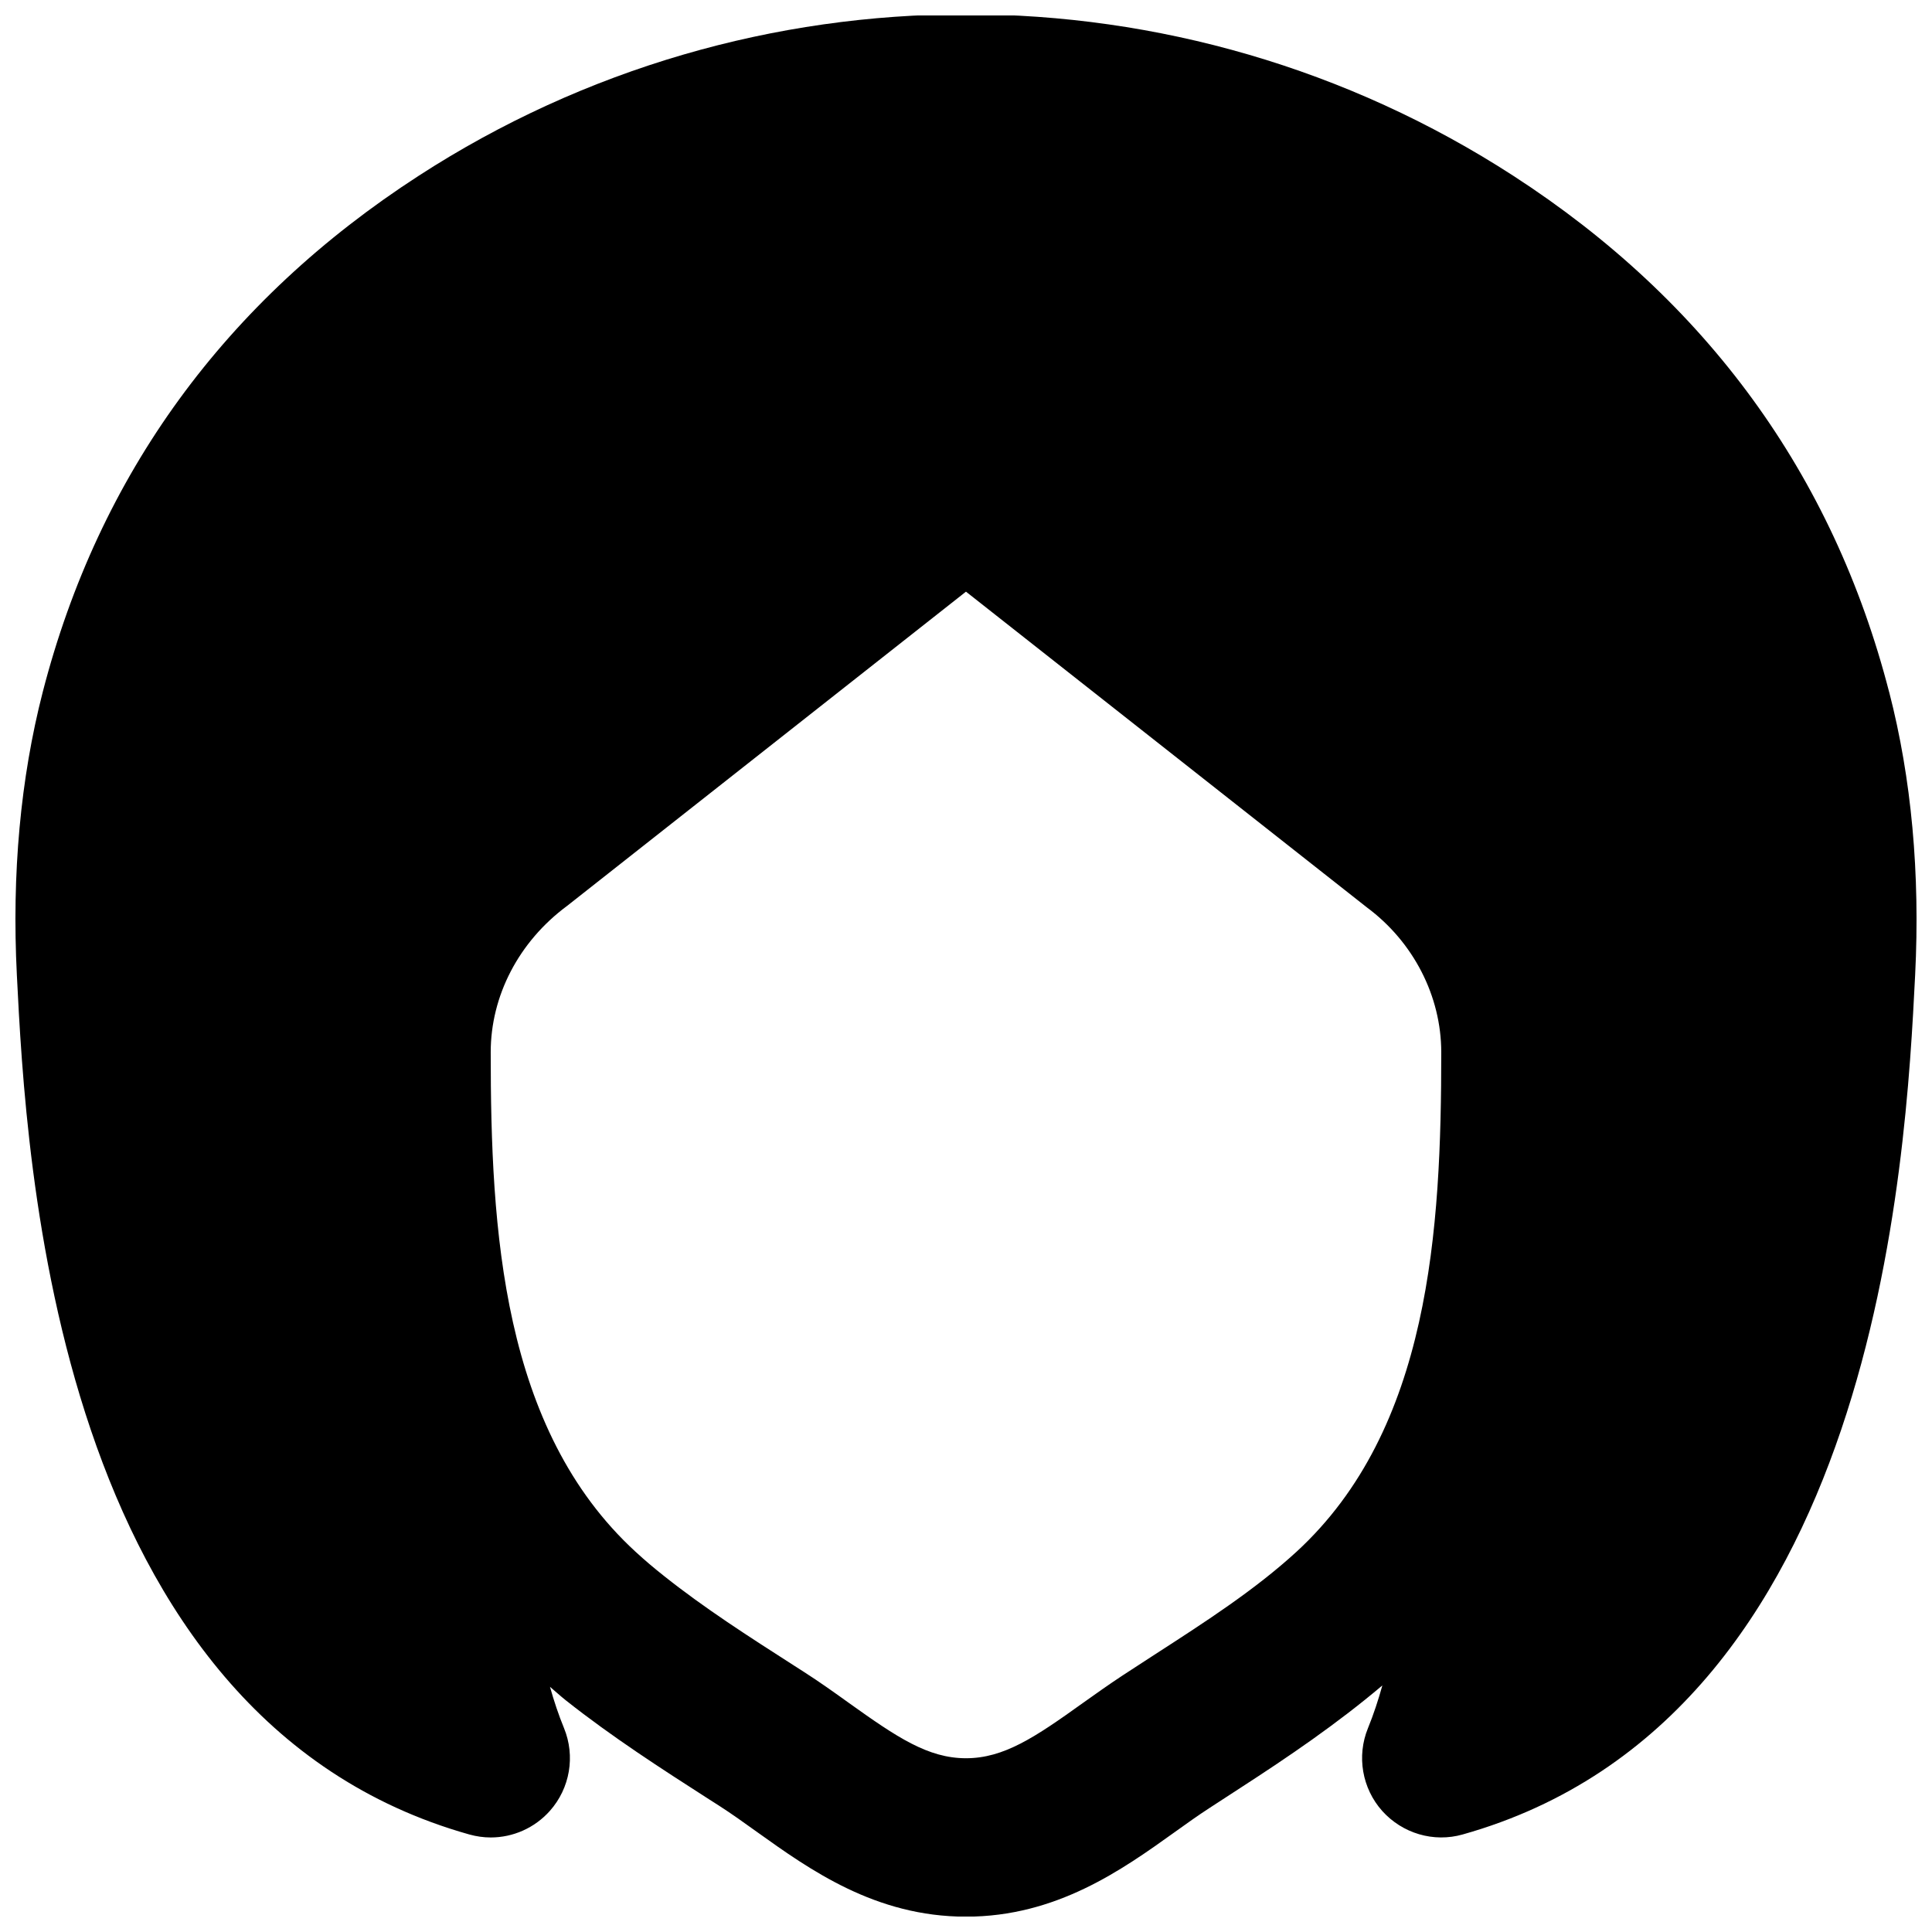 <?xml version="1.0" encoding="UTF-8"?>
<!-- Uploaded to: ICON Repo, www.svgrepo.com, Generator: ICON Repo Mixer Tools -->
<svg width="800px" height="800px" version="1.1" viewBox="144 144 512 512" xmlns="http://www.w3.org/2000/svg">
 <defs>
  <clipPath id="a">
   <path d="m148.09 148.09h503.81v503.81h-503.81z"/>
  </clipPath>
 </defs>
 <g clip-path="url(#a)">
  <path d="m450.02 582.47-8.457 5.5c-3.613 2.375-7.141 4.891-10.664 7.391-12.617 9.047-20.867 14.59-30.902 14.59-10.055 0-18.305-5.562-30.941-14.59-3.906-2.812-7.832-5.606-11.883-8.207l-2.621-1.68c-12.281-7.871-23.871-15.305-34.555-23.805-2.582-2.039-5.121-4.18-7.578-6.445-35.414-32.516-38.375-85.355-38.375-132.36 0-14.902 7.371-29.262 20.238-38.793l105.71-83.277 106.22 83.656c12.344 9.152 19.734 23.512 19.734 38.414 0 47-2.961 99.84-38.375 132.38-10.957 10.035-23.867 18.391-37.555 27.227m194.62-255.09c-14.859-57.602-48.363-103.62-99.586-136.79-88.102-57.078-202-57.078-290.11 0-51.242 33.168-84.746 79.184-99.605 136.76-5.902 22.926-8.23 48.18-6.867 75.047 2.438 48.684 9.848 196.78 119.89 227.75 1.891 0.523 3.777 0.797 5.688 0.797 5.898 0 11.633-2.5 15.684-7.055 5.332-6.004 6.777-14.504 3.734-21.938-1.426-3.461-2.664-7.18-3.715-10.934 1.387 1.172 2.75 2.434 4.176 3.566 12.324 9.762 25.34 18.137 37.934 26.219l2.606 1.66c3.461 2.223 6.82 4.637 10.16 7.031 13.98 9.992 31.34 22.441 55.375 22.441 23.996 0 41.375-12.43 55.336-22.422 3.043-2.184 6.109-4.387 9.258-6.422l8.227-5.352c12.617-8.168 25.445-16.879 37.516-27.082-1.051 3.777-2.309 7.641-3.82 11.336-3.023 7.41-1.555 15.934 3.777 21.918 5.352 5.961 13.625 8.438 21.348 6.234 110.02-30.965 117.43-179.06 119.89-227.75 1.344-26.867-0.965-52.121-6.887-75.023" fill-rule="evenodd"/>
 </g>
</svg>